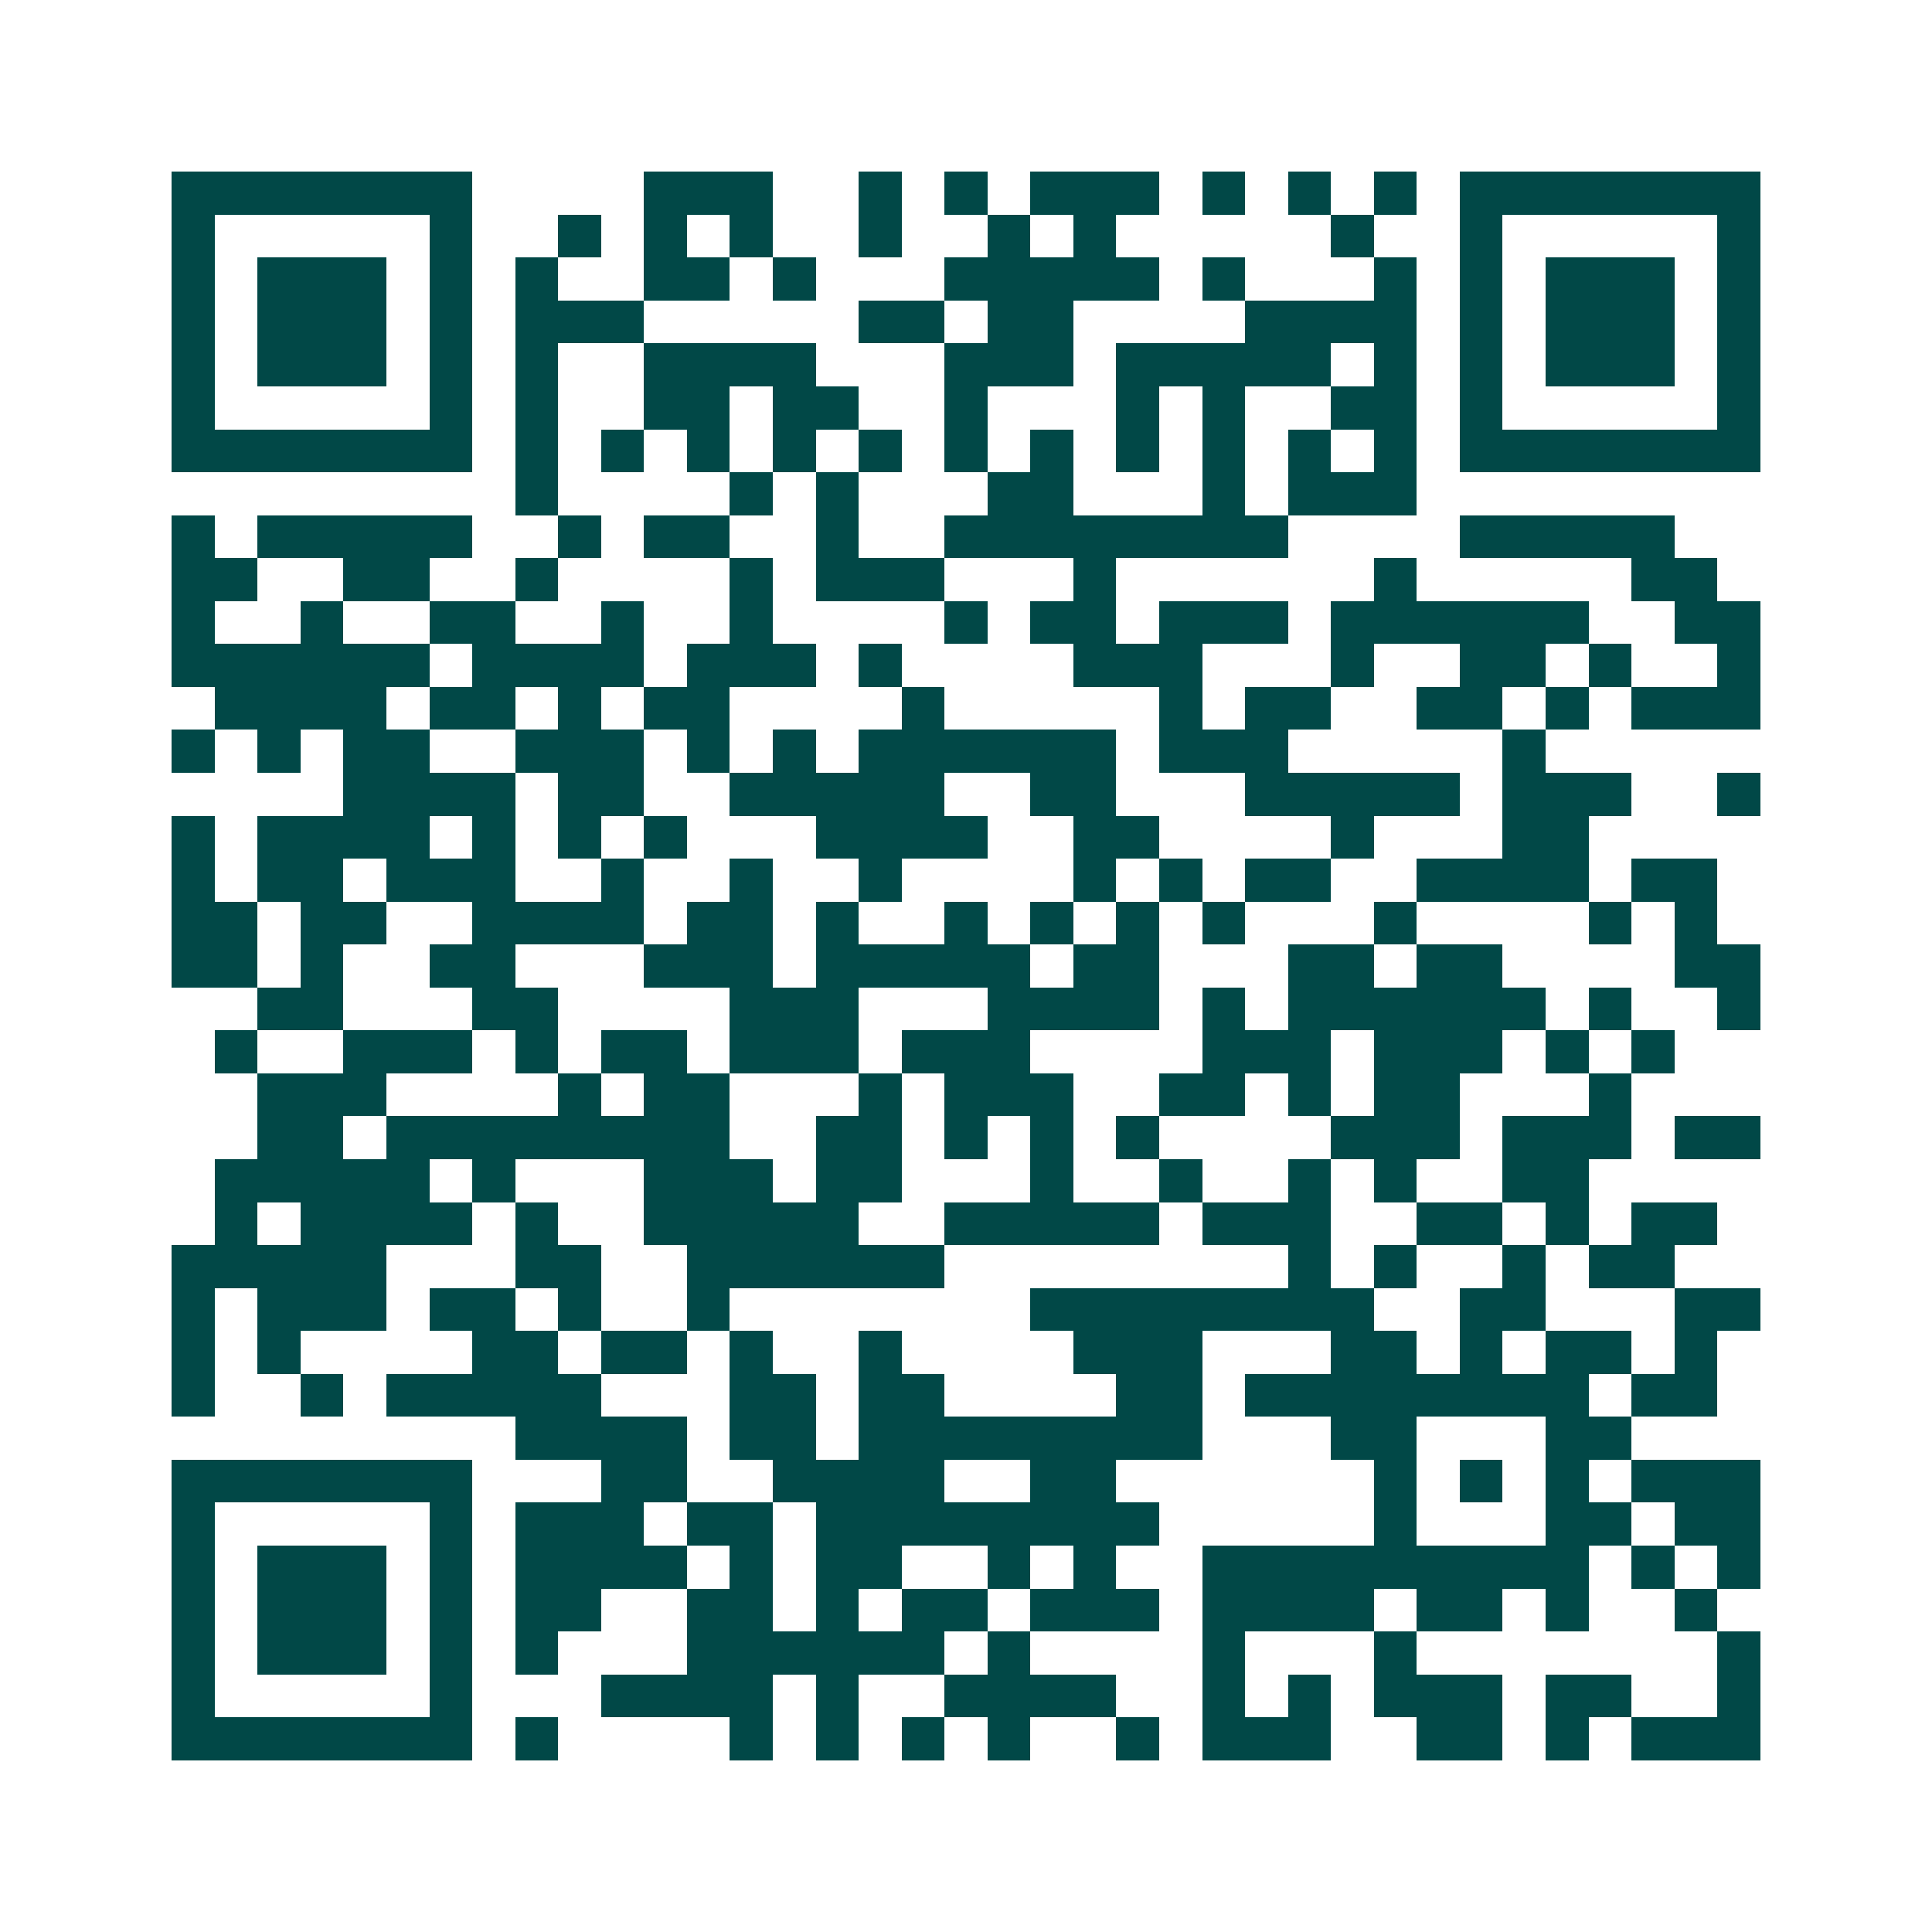 <svg xmlns="http://www.w3.org/2000/svg" width="200" height="200" viewBox="0 0 45 45" shape-rendering="crispEdges"><path fill="#ffffff" d="M0 0h45v45H0z"/><path stroke="#014847" d="M4 4.5h7m4 0h3m2 0h1m1 0h1m1 0h3m1 0h1m1 0h1m1 0h1m1 0h7M4 5.5h1m5 0h1m2 0h1m1 0h1m1 0h1m2 0h1m2 0h1m1 0h1m5 0h1m2 0h1m5 0h1M4 6.5h1m1 0h3m1 0h1m1 0h1m2 0h2m1 0h1m3 0h5m1 0h1m3 0h1m1 0h1m1 0h3m1 0h1M4 7.5h1m1 0h3m1 0h1m1 0h3m5 0h2m1 0h2m4 0h4m1 0h1m1 0h3m1 0h1M4 8.5h1m1 0h3m1 0h1m1 0h1m2 0h4m3 0h3m1 0h5m1 0h1m1 0h1m1 0h3m1 0h1M4 9.5h1m5 0h1m1 0h1m2 0h2m1 0h2m2 0h1m3 0h1m1 0h1m2 0h2m1 0h1m5 0h1M4 10.5h7m1 0h1m1 0h1m1 0h1m1 0h1m1 0h1m1 0h1m1 0h1m1 0h1m1 0h1m1 0h1m1 0h1m1 0h7M12 11.5h1m4 0h1m1 0h1m3 0h2m3 0h1m1 0h3M4 12.5h1m1 0h5m2 0h1m1 0h2m2 0h1m2 0h8m4 0h5M4 13.5h2m2 0h2m2 0h1m4 0h1m1 0h3m3 0h1m6 0h1m5 0h2M4 14.5h1m2 0h1m2 0h2m2 0h1m2 0h1m4 0h1m1 0h2m1 0h3m1 0h6m2 0h2M4 15.5h6m1 0h4m1 0h3m1 0h1m4 0h3m3 0h1m2 0h2m1 0h1m2 0h1M5 16.5h4m1 0h2m1 0h1m1 0h2m4 0h1m5 0h1m1 0h2m2 0h2m1 0h1m1 0h3M4 17.5h1m1 0h1m1 0h2m2 0h3m1 0h1m1 0h1m1 0h6m1 0h3m5 0h1M8 18.5h4m1 0h2m2 0h5m2 0h2m3 0h5m1 0h3m2 0h1M4 19.5h1m1 0h4m1 0h1m1 0h1m1 0h1m3 0h4m2 0h2m4 0h1m3 0h2M4 20.5h1m1 0h2m1 0h3m2 0h1m2 0h1m2 0h1m4 0h1m1 0h1m1 0h2m2 0h4m1 0h2M4 21.5h2m1 0h2m2 0h4m1 0h2m1 0h1m2 0h1m1 0h1m1 0h1m1 0h1m3 0h1m4 0h1m1 0h1M4 22.5h2m1 0h1m2 0h2m3 0h3m1 0h5m1 0h2m3 0h2m1 0h2m4 0h2M6 23.5h2m3 0h2m4 0h3m3 0h4m1 0h1m1 0h6m1 0h1m2 0h1M5 24.5h1m2 0h3m1 0h1m1 0h2m1 0h3m1 0h3m4 0h3m1 0h3m1 0h1m1 0h1M6 25.5h3m4 0h1m1 0h2m3 0h1m1 0h3m2 0h2m1 0h1m1 0h2m3 0h1M6 26.5h2m1 0h8m2 0h2m1 0h1m1 0h1m1 0h1m4 0h3m1 0h3m1 0h2M5 27.5h5m1 0h1m3 0h3m1 0h2m3 0h1m2 0h1m2 0h1m1 0h1m2 0h2M5 28.5h1m1 0h4m1 0h1m2 0h5m2 0h5m1 0h3m2 0h2m1 0h1m1 0h2M4 29.5h5m3 0h2m2 0h6m8 0h1m1 0h1m2 0h1m1 0h2M4 30.5h1m1 0h3m1 0h2m1 0h1m2 0h1m7 0h8m2 0h2m3 0h2M4 31.5h1m1 0h1m4 0h2m1 0h2m1 0h1m2 0h1m4 0h3m3 0h2m1 0h1m1 0h2m1 0h1M4 32.5h1m2 0h1m1 0h5m3 0h2m1 0h2m4 0h2m1 0h8m1 0h2M12 33.5h4m1 0h2m1 0h8m3 0h2m3 0h2M4 34.5h7m3 0h2m2 0h4m2 0h2m6 0h1m1 0h1m1 0h1m1 0h3M4 35.5h1m5 0h1m1 0h3m1 0h2m1 0h8m5 0h1m3 0h2m1 0h2M4 36.5h1m1 0h3m1 0h1m1 0h4m1 0h1m1 0h2m2 0h1m1 0h1m2 0h9m1 0h1m1 0h1M4 37.5h1m1 0h3m1 0h1m1 0h2m2 0h2m1 0h1m1 0h2m1 0h3m1 0h4m1 0h2m1 0h1m2 0h1M4 38.5h1m1 0h3m1 0h1m1 0h1m3 0h6m1 0h1m4 0h1m3 0h1m7 0h1M4 39.5h1m5 0h1m3 0h4m1 0h1m2 0h4m2 0h1m1 0h1m1 0h3m1 0h2m2 0h1M4 40.5h7m1 0h1m4 0h1m1 0h1m1 0h1m1 0h1m2 0h1m1 0h3m2 0h2m1 0h1m1 0h3"/></svg>

